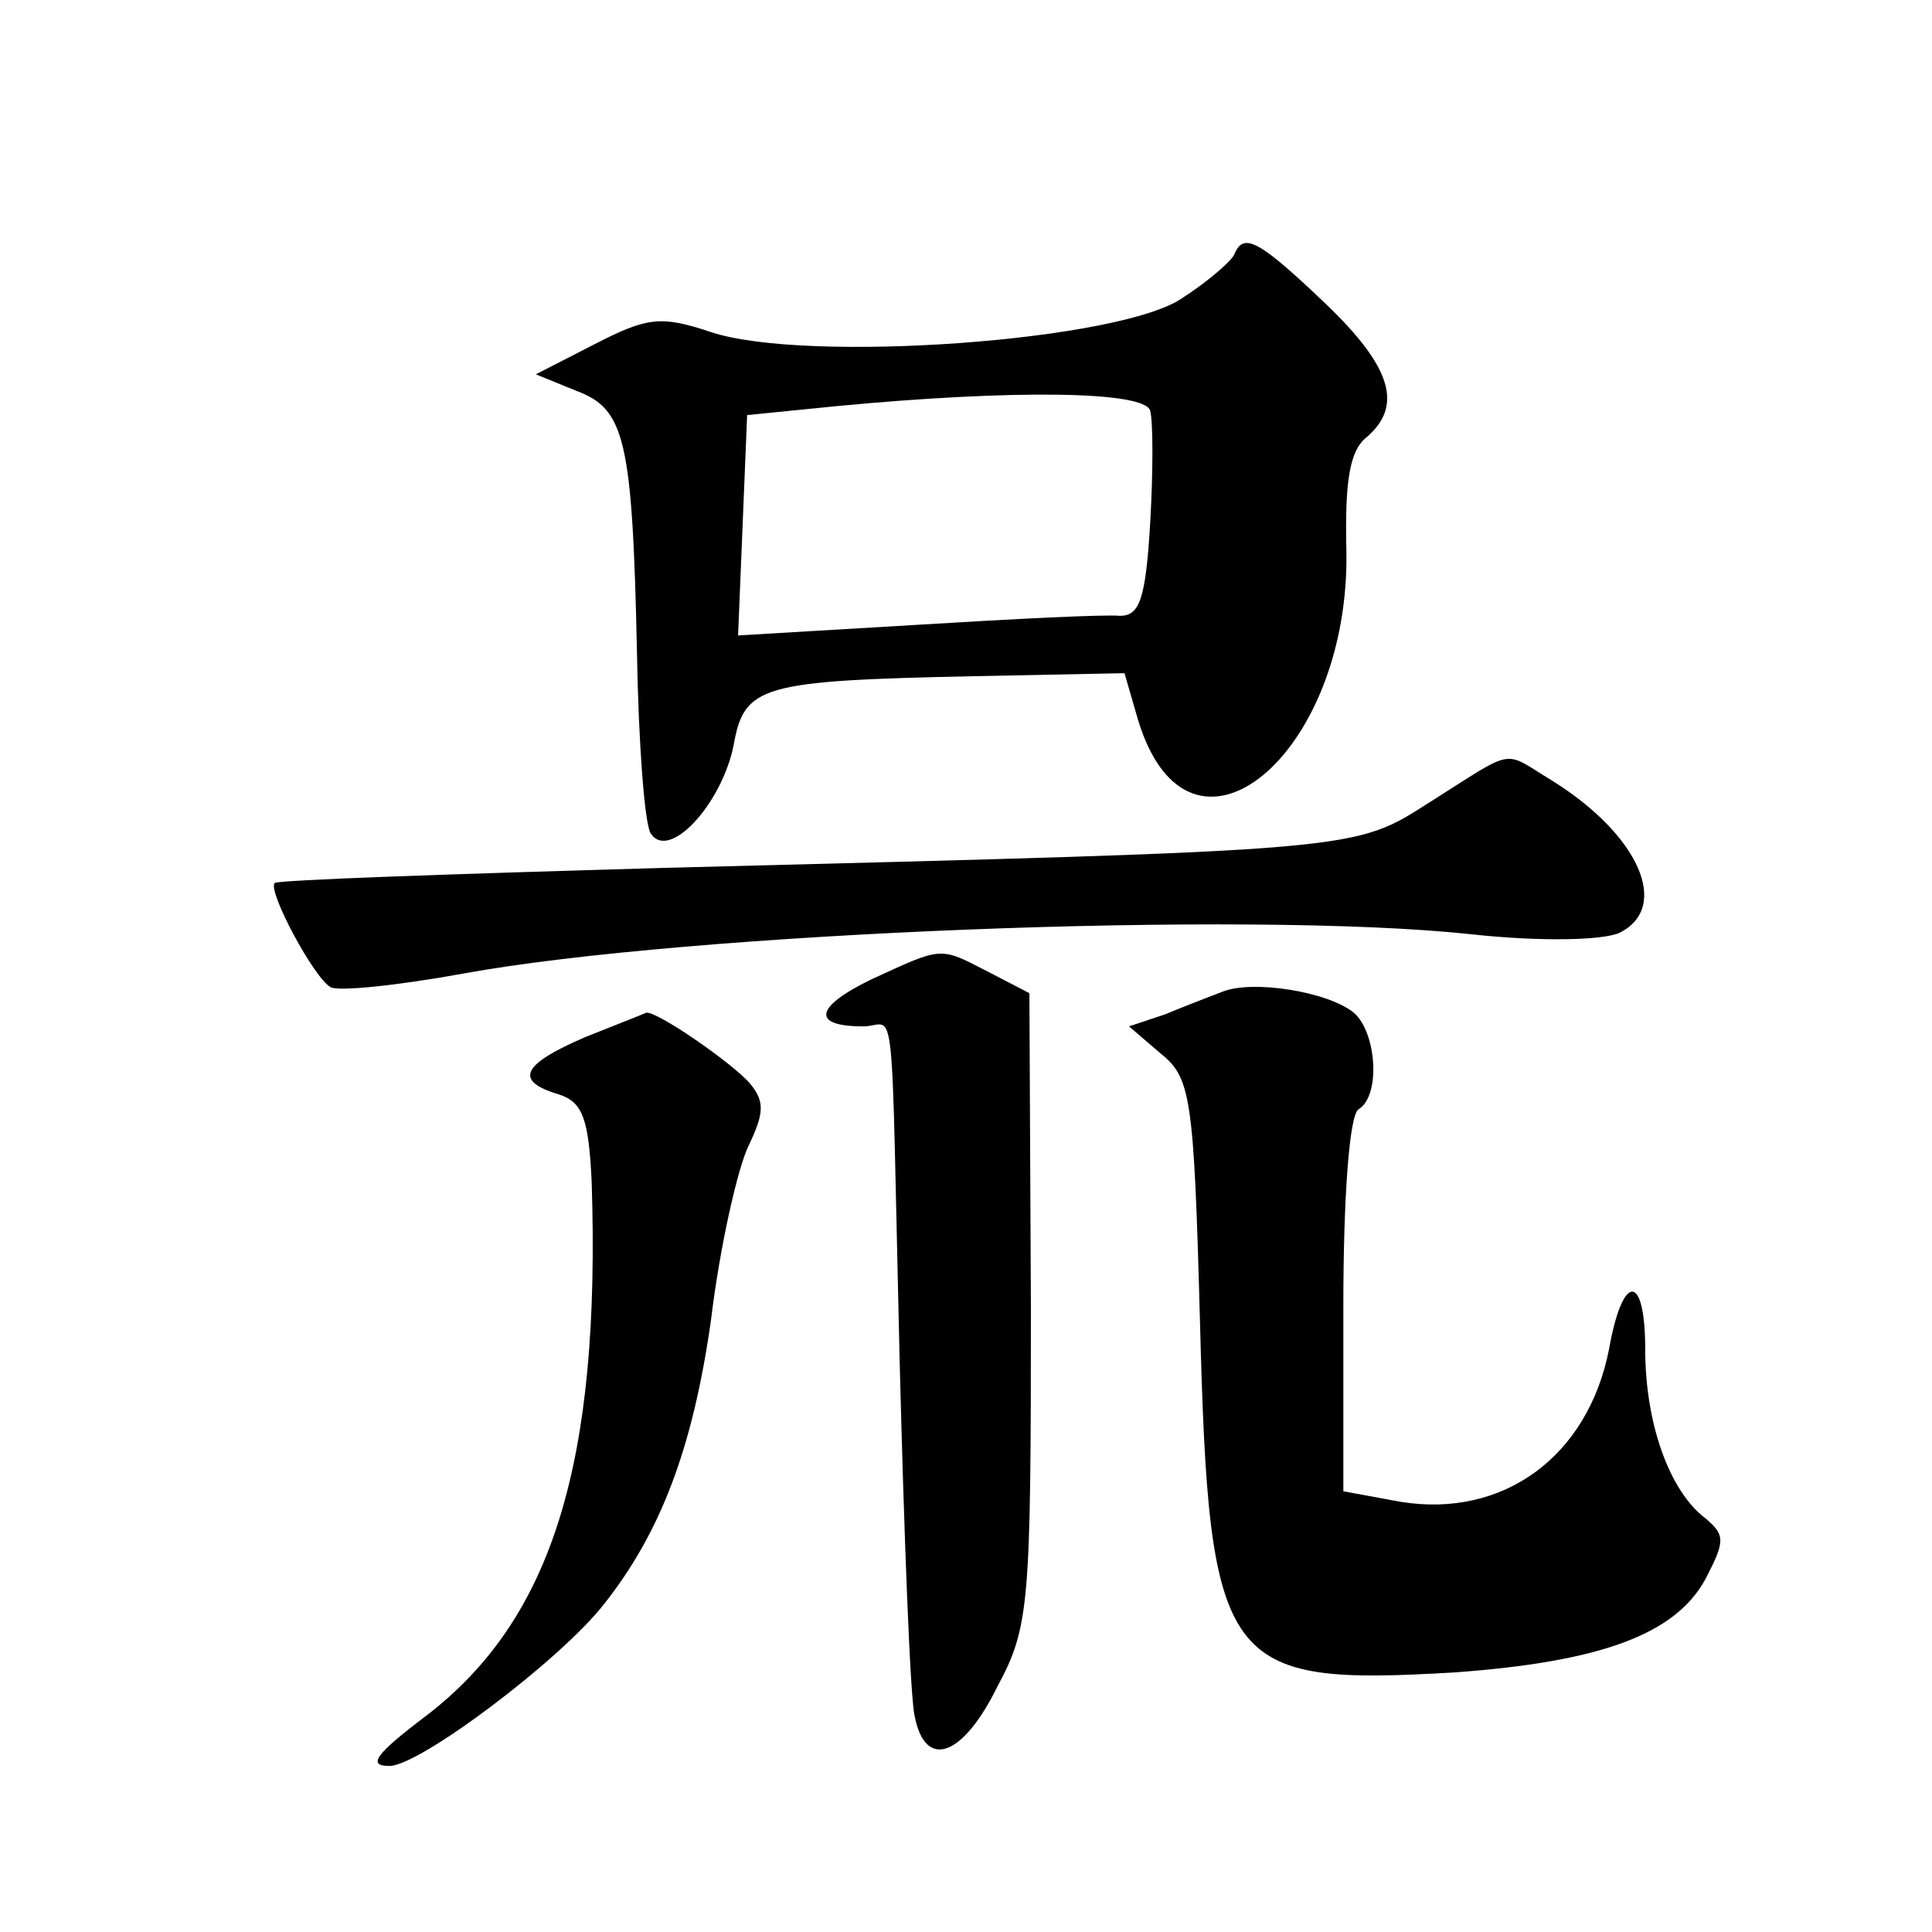 <?xml version="1.0" standalone="no"?>
<!DOCTYPE svg PUBLIC "-//W3C//DTD SVG 20010904//EN"
 "http://www.w3.org/TR/2001/REC-SVG-20010904/DTD/svg10.dtd">
<svg version="1.0" xmlns="http://www.w3.org/2000/svg"
 width="128pt" height="128pt" viewBox="0 0 128 128"
 preserveAspectRatio="xMidYMid meet">
<g transform="translate(0,128) scale(0.1,-0.1)"
fill="#0" stroke="none">
<path d="M818 1112 c-1 -4 -17 -18 -34 -29 -40 -29 -250 -44 -313 -23 -33 11 -42
10 -77 -8 l-39 -20 27 -11 c32 -12 37 -32 40 -173 1 -60 5 -113 9 -120 12 -19 47
19 55 58 7 40 18 43 159 46 l100 2 9 -31 c34 -112 141 -23 138 113 -1 44 2 65 13
74 25 21 17 47 -27 89 -44 42 -54 47 -60 33z m-56 -104 c2 -7 2 -41 0 -75 -3 -50
-7 -61 -20 -61 -10 1 -70 -2 -135 -6 l-118 -7 3 73 3 73 60 6 c116 11 203 10 207
-3z M948 749 c-52 -33 -41 -32 -508 -44 -140 -4 -256 -8 -258 -10 -5 -5 26 -63
37 -69 5 -3 44 1 88 9 148 27 520 42 668 26 46 -5 87 -4 98 1 34 17 13 65 -45 101
-33 20 -23 22 -80 -14z M577 631 c-37 -18 -40 -31 -5 -31 22 0 18 32 24 -220 3
-118 7 -225 10 -237 7 -36 32 -27 55 20 21 39 22 55 22 250 l-1 209 -27 14 c-33
17 -30 17 -78 -5z M810 623 c-8 -3 -26 -10 -38 -15 l-24 -8 21 -18 c20 -16 22 -29
26 -177 6 -231 15 -242 169 -233 96 7 146 25 166 62 13 25 13 29 0 40 -24 18 -40
63 -40 112 0 51 -15 51 -24 0 -14 -71 -70 -112 -138 -101 l-38 7 0 123 c0 72 4
126 10 130 15 9 12 51 -3 64 -17 14 -67 22 -87 14z M388 593 c-42 -18 -48 -29 -18
-38 16 -5 20 -16 22 -58 6 -186 -26 -290 -110 -354 -33 -25 -39 -33 -24 -33 20
0 113 70 142 107 38 48 59 104 71 188 6 50 18 102 25 116 10 21 11 29 1 41 -12
14 -63 49 -69 47 -2 -1 -20 -8 -40 -16z"/>
</g>
</svg>
